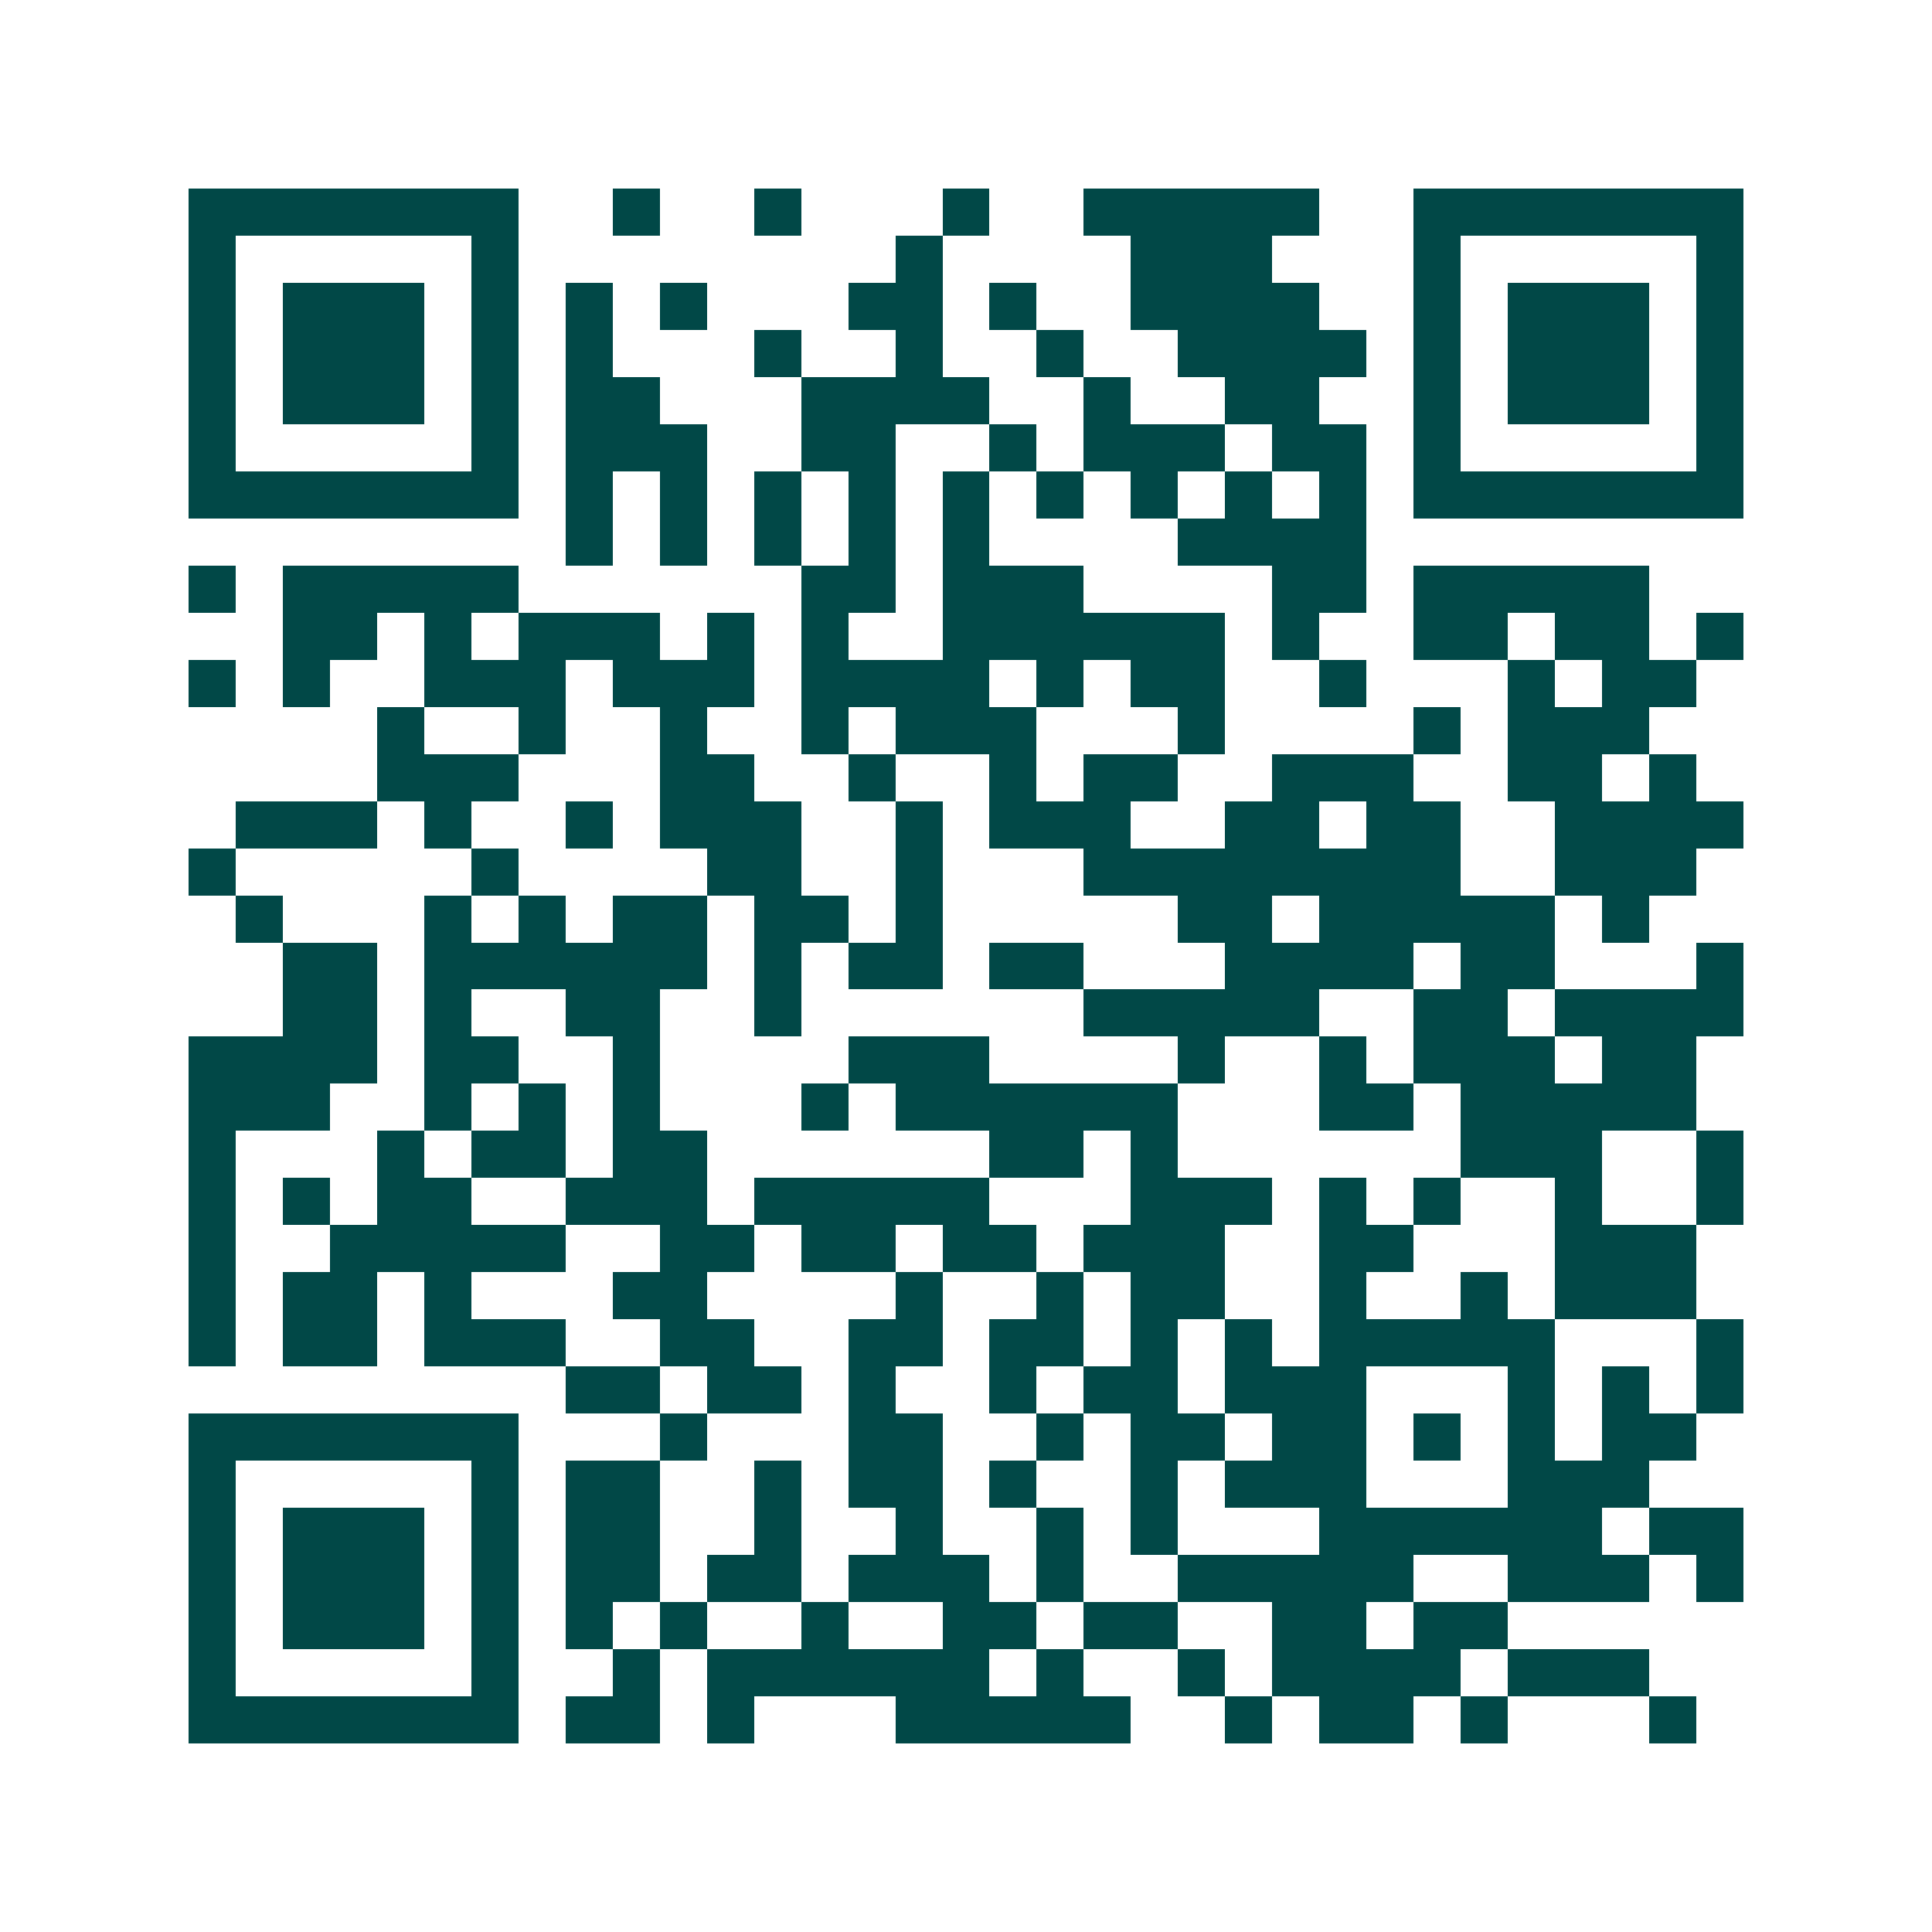 <svg xmlns="http://www.w3.org/2000/svg" width="200" height="200" viewBox="0 0 41 41" shape-rendering="crispEdges"><path fill="#ffffff" d="M0 0h41v41H0z"/><path stroke="#014847" d="M4 4.5h7m2 0h1m2 0h1m3 0h1m2 0h5m2 0h7M4 5.5h1m5 0h1m8 0h1m4 0h3m3 0h1m5 0h1M4 6.5h1m1 0h3m1 0h1m1 0h1m1 0h1m3 0h2m1 0h1m2 0h4m2 0h1m1 0h3m1 0h1M4 7.5h1m1 0h3m1 0h1m1 0h1m3 0h1m2 0h1m2 0h1m2 0h4m1 0h1m1 0h3m1 0h1M4 8.5h1m1 0h3m1 0h1m1 0h2m3 0h4m2 0h1m2 0h2m2 0h1m1 0h3m1 0h1M4 9.5h1m5 0h1m1 0h3m2 0h2m2 0h1m1 0h3m1 0h2m1 0h1m5 0h1M4 10.5h7m1 0h1m1 0h1m1 0h1m1 0h1m1 0h1m1 0h1m1 0h1m1 0h1m1 0h1m1 0h7M12 11.5h1m1 0h1m1 0h1m1 0h1m1 0h1m4 0h4M4 12.5h1m1 0h5m6 0h2m1 0h3m4 0h2m1 0h5M6 13.5h2m1 0h1m1 0h3m1 0h1m1 0h1m2 0h6m1 0h1m2 0h2m1 0h2m1 0h1M4 14.5h1m1 0h1m2 0h3m1 0h3m1 0h4m1 0h1m1 0h2m2 0h1m3 0h1m1 0h2M8 15.5h1m2 0h1m2 0h1m2 0h1m1 0h3m3 0h1m4 0h1m1 0h3M8 16.5h3m3 0h2m2 0h1m2 0h1m1 0h2m2 0h3m2 0h2m1 0h1M5 17.5h3m1 0h1m2 0h1m1 0h3m2 0h1m1 0h3m2 0h2m1 0h2m2 0h4M4 18.5h1m5 0h1m4 0h2m2 0h1m3 0h8m2 0h3M5 19.5h1m3 0h1m1 0h1m1 0h2m1 0h2m1 0h1m5 0h2m1 0h5m1 0h1M6 20.5h2m1 0h6m1 0h1m1 0h2m1 0h2m3 0h4m1 0h2m3 0h1M6 21.5h2m1 0h1m2 0h2m2 0h1m6 0h5m2 0h2m1 0h4M4 22.5h4m1 0h2m2 0h1m4 0h3m4 0h1m2 0h1m1 0h3m1 0h2M4 23.5h3m2 0h1m1 0h1m1 0h1m3 0h1m1 0h6m3 0h2m1 0h5M4 24.5h1m3 0h1m1 0h2m1 0h2m6 0h2m1 0h1m6 0h3m2 0h1M4 25.5h1m1 0h1m1 0h2m2 0h3m1 0h5m3 0h3m1 0h1m1 0h1m2 0h1m2 0h1M4 26.5h1m2 0h5m2 0h2m1 0h2m1 0h2m1 0h3m2 0h2m3 0h3M4 27.5h1m1 0h2m1 0h1m3 0h2m4 0h1m2 0h1m1 0h2m2 0h1m2 0h1m1 0h3M4 28.5h1m1 0h2m1 0h3m2 0h2m2 0h2m1 0h2m1 0h1m1 0h1m1 0h5m3 0h1M12 29.5h2m1 0h2m1 0h1m2 0h1m1 0h2m1 0h3m3 0h1m1 0h1m1 0h1M4 30.5h7m3 0h1m3 0h2m2 0h1m1 0h2m1 0h2m1 0h1m1 0h1m1 0h2M4 31.5h1m5 0h1m1 0h2m2 0h1m1 0h2m1 0h1m2 0h1m1 0h3m3 0h3M4 32.5h1m1 0h3m1 0h1m1 0h2m2 0h1m2 0h1m2 0h1m1 0h1m3 0h6m1 0h2M4 33.5h1m1 0h3m1 0h1m1 0h2m1 0h2m1 0h3m1 0h1m2 0h5m2 0h3m1 0h1M4 34.5h1m1 0h3m1 0h1m1 0h1m1 0h1m2 0h1m2 0h2m1 0h2m2 0h2m1 0h2M4 35.5h1m5 0h1m2 0h1m1 0h6m1 0h1m2 0h1m1 0h4m1 0h3M4 36.5h7m1 0h2m1 0h1m3 0h5m2 0h1m1 0h2m1 0h1m3 0h1"/></svg>
